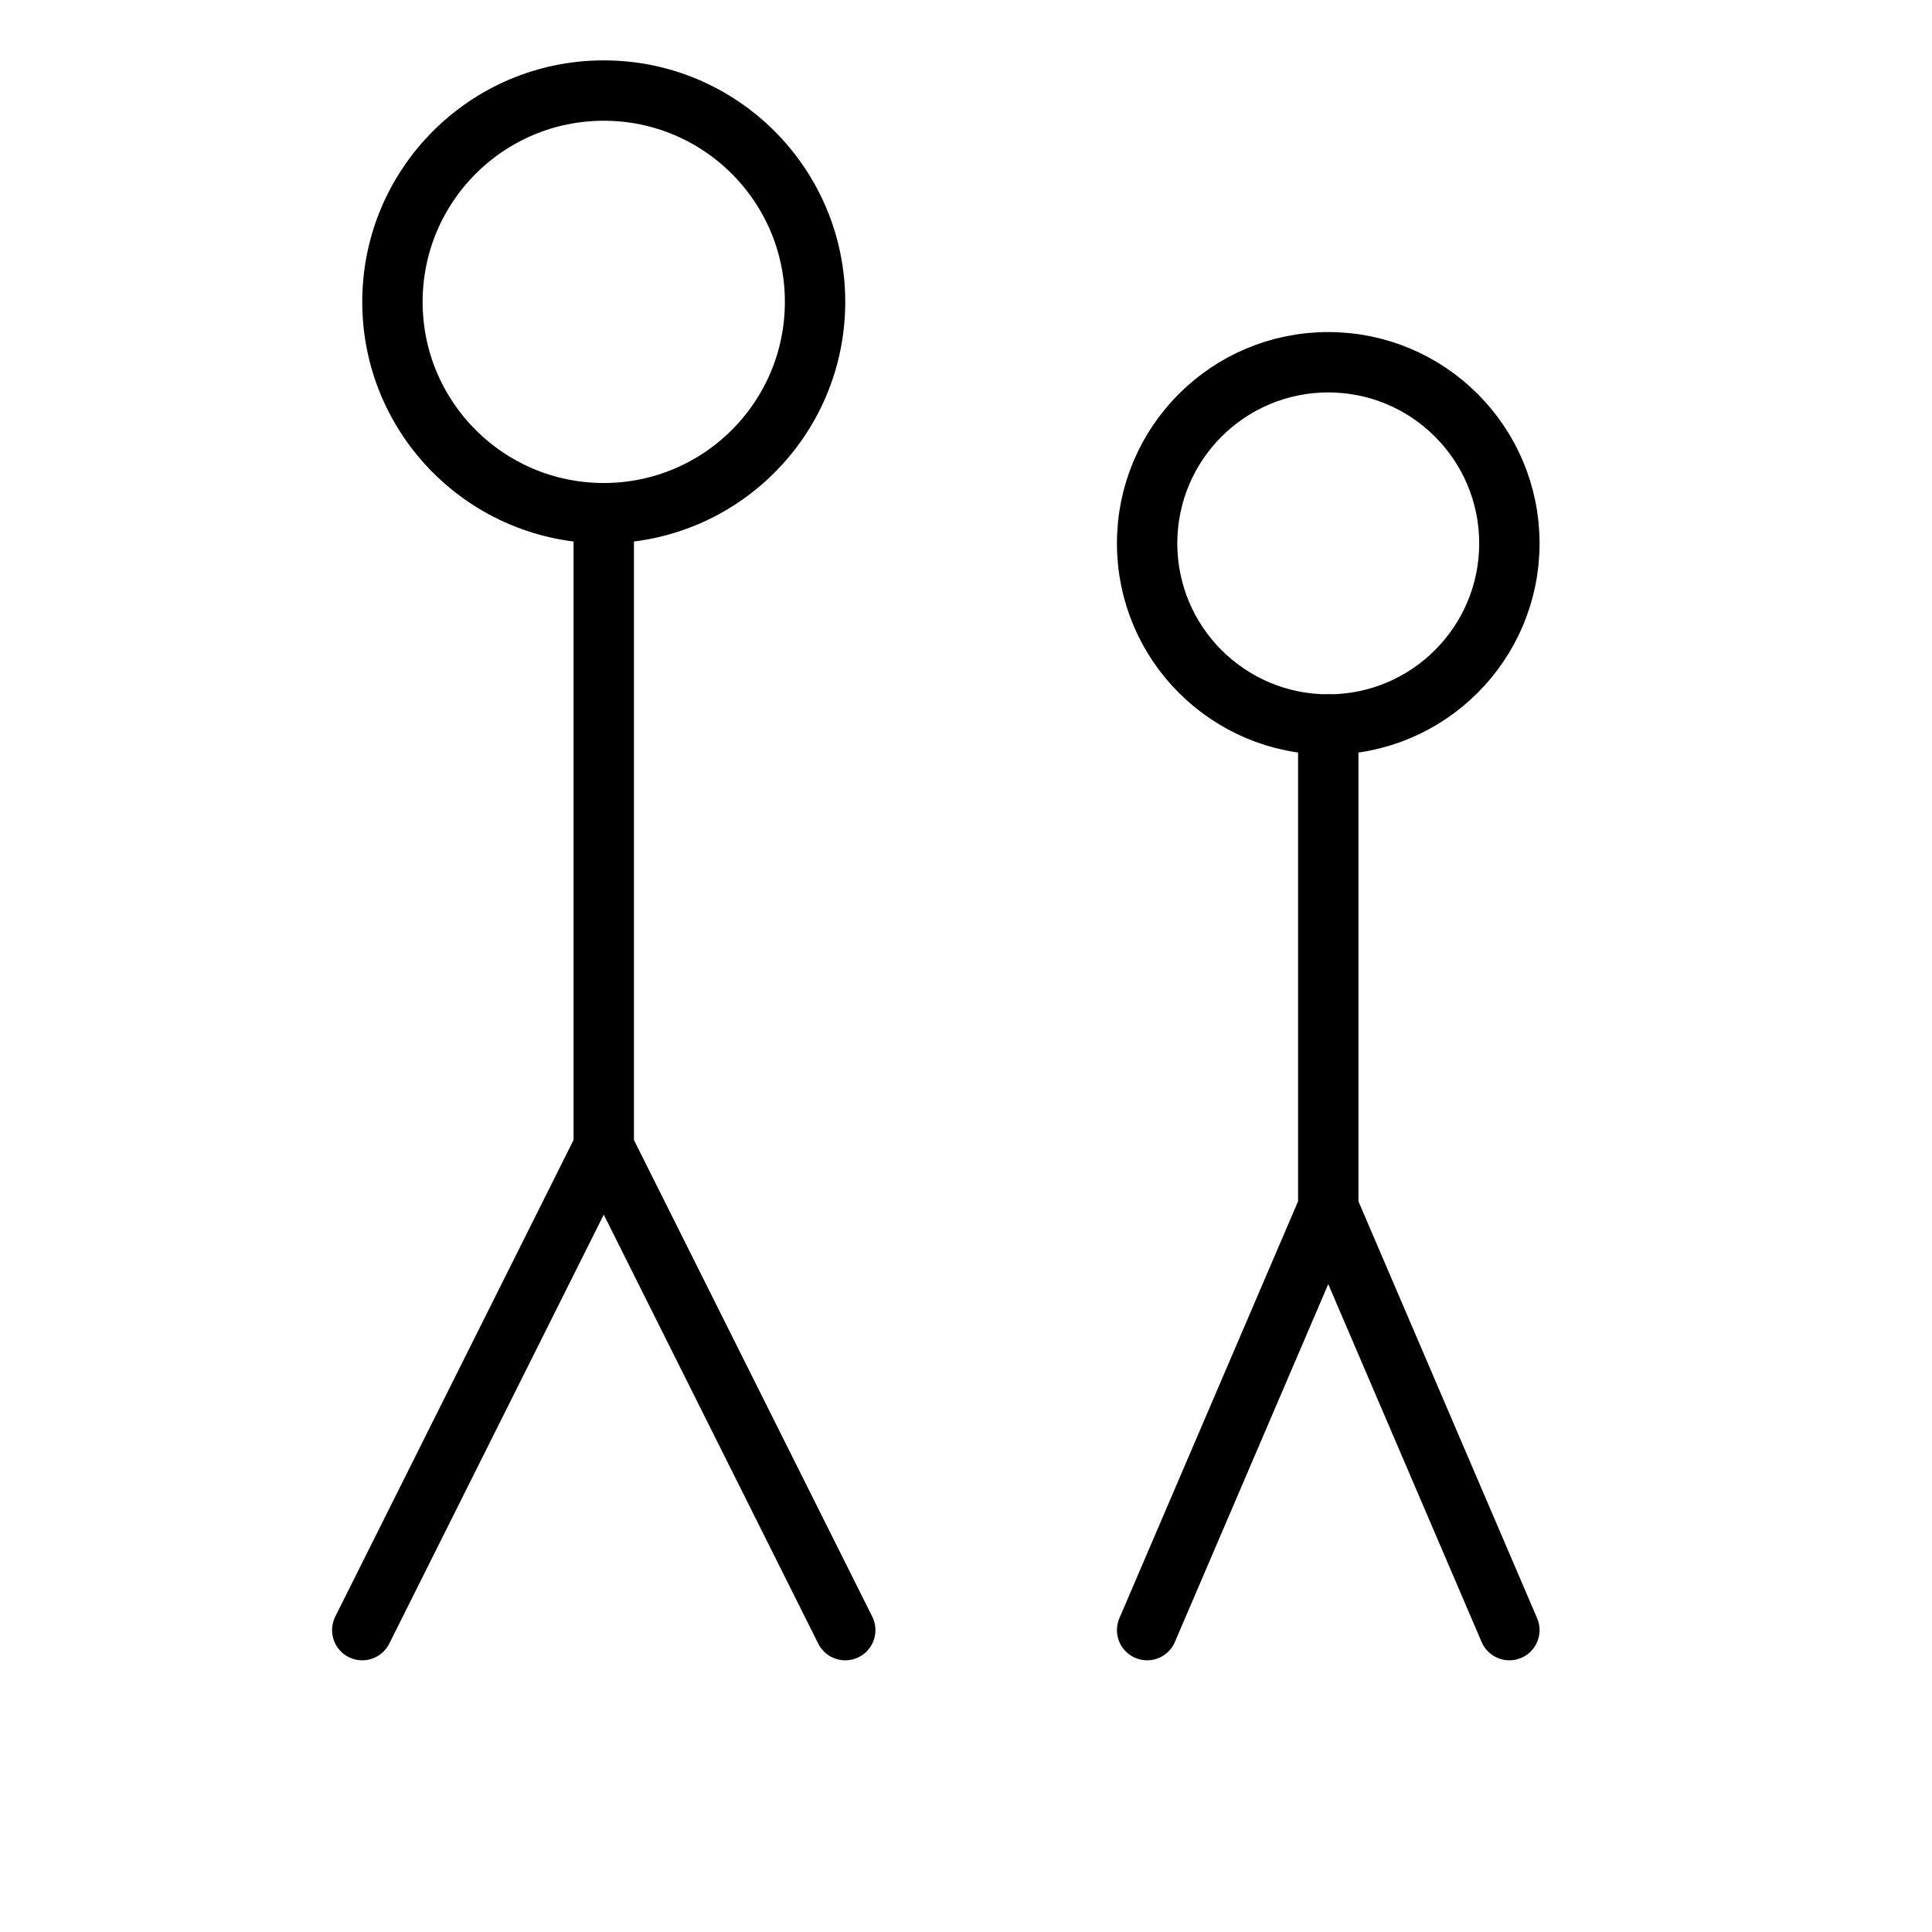 <svg xmlns="http://www.w3.org/2000/svg" viewBox="0 0 64 64" fill="none" stroke="currentColor" stroke-width="2" stroke-linecap="round" stroke-linejoin="round">
  <!-- Große Person (Erwachsener) -->
  <circle cx="20" cy="10" r="7"/>
  <path d="M20 17 L20 38 M20 38 L12 54 M20 38 L28 54"/>
  <!-- Kleine Person (Kind) -->
  <circle cx="44" cy="18" r="6"/>
  <path d="M44 24 L44 40 M44 40 L38 54 M44 40 L50 54"/>
</svg>
